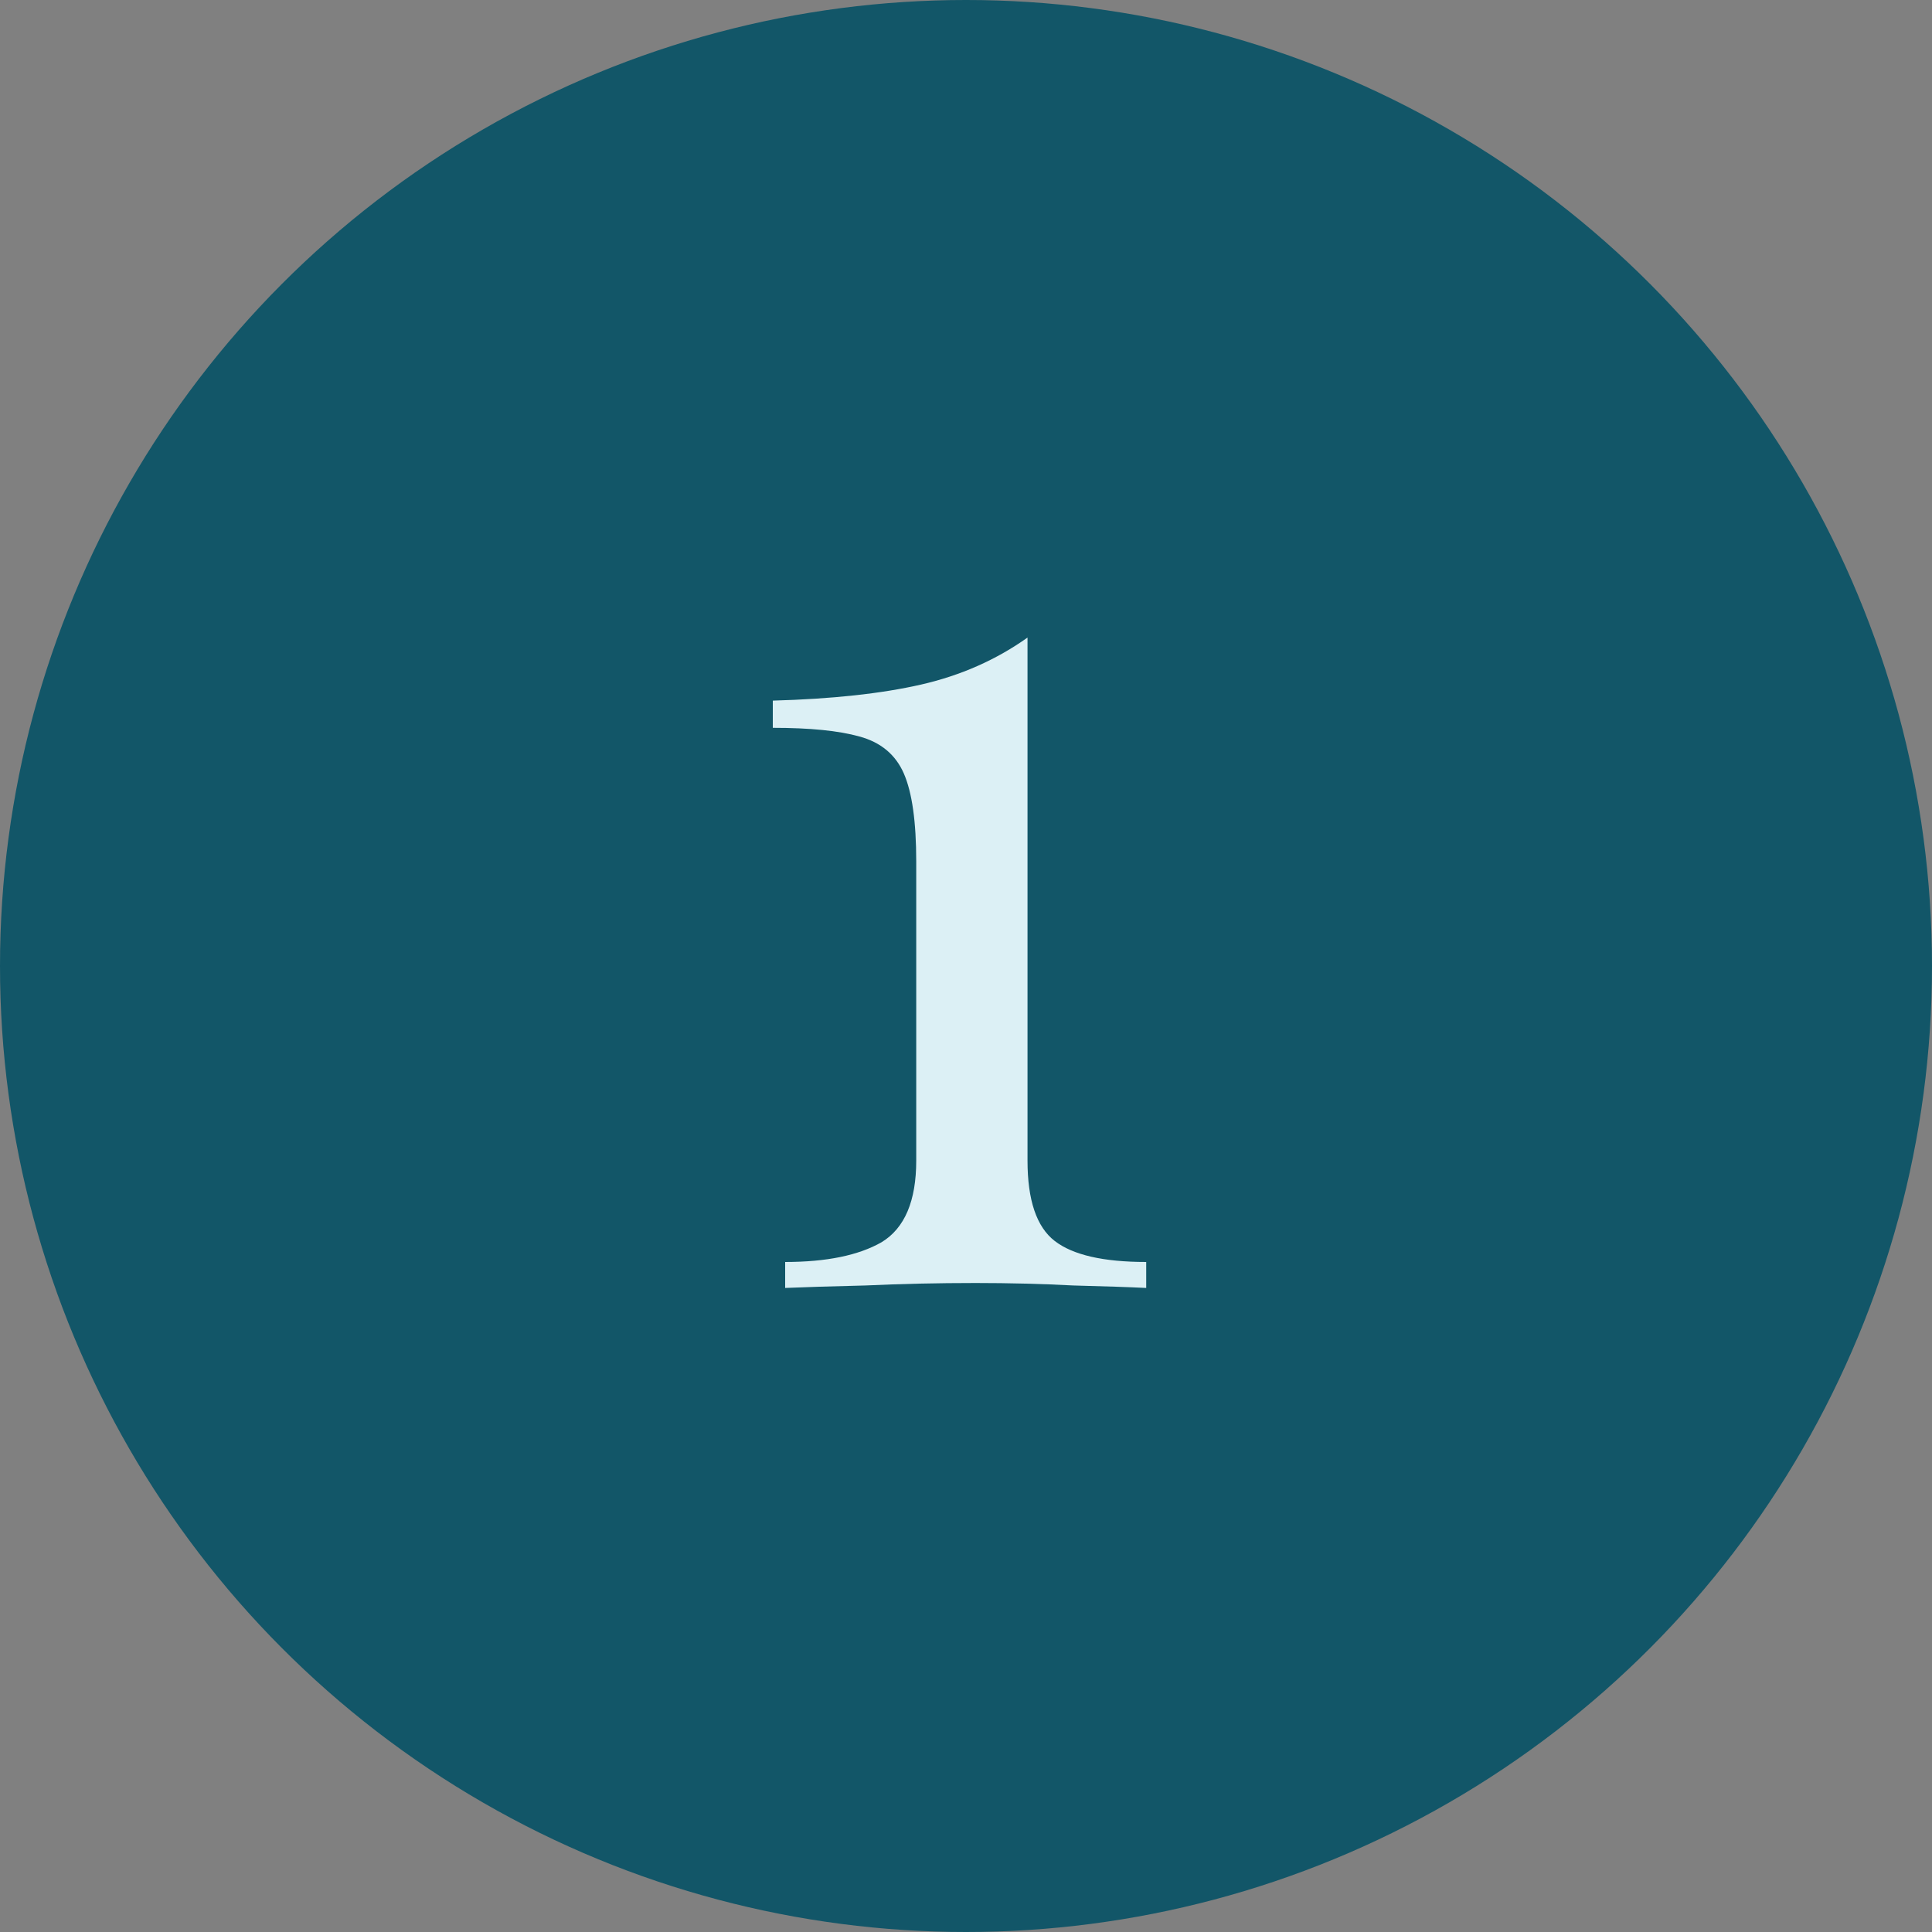 <?xml version="1.0" encoding="UTF-8"?> <svg xmlns="http://www.w3.org/2000/svg" width="100" height="100" viewBox="0 0 100 100" fill="none"><rect x="0" y="0" width="100" height="100" fill="#808080" stroke="none"/><circle cx="50" cy="50" r="50" fill="#125668"></circle><path d="M53.184 33V60.072C53.184 62.12 53.653 63.507 54.592 64.232C55.531 64.957 57.109 65.32 59.328 65.32V66.664C58.475 66.621 57.216 66.579 55.552 66.536C53.931 66.451 52.245 66.408 50.496 66.408C48.533 66.408 46.635 66.451 44.8 66.536C43.008 66.579 41.621 66.621 40.64 66.664V65.32C42.773 65.32 44.437 64.979 45.632 64.296C46.827 63.571 47.424 62.163 47.424 60.072V44.584C47.424 42.536 47.211 41.021 46.784 40.04C46.357 39.059 45.589 38.419 44.48 38.12C43.413 37.821 41.92 37.672 40 37.672V36.264C43.072 36.179 45.632 35.901 47.68 35.432C49.728 34.963 51.563 34.152 53.184 33Z" fill="#DCF0F5"></path></svg> 